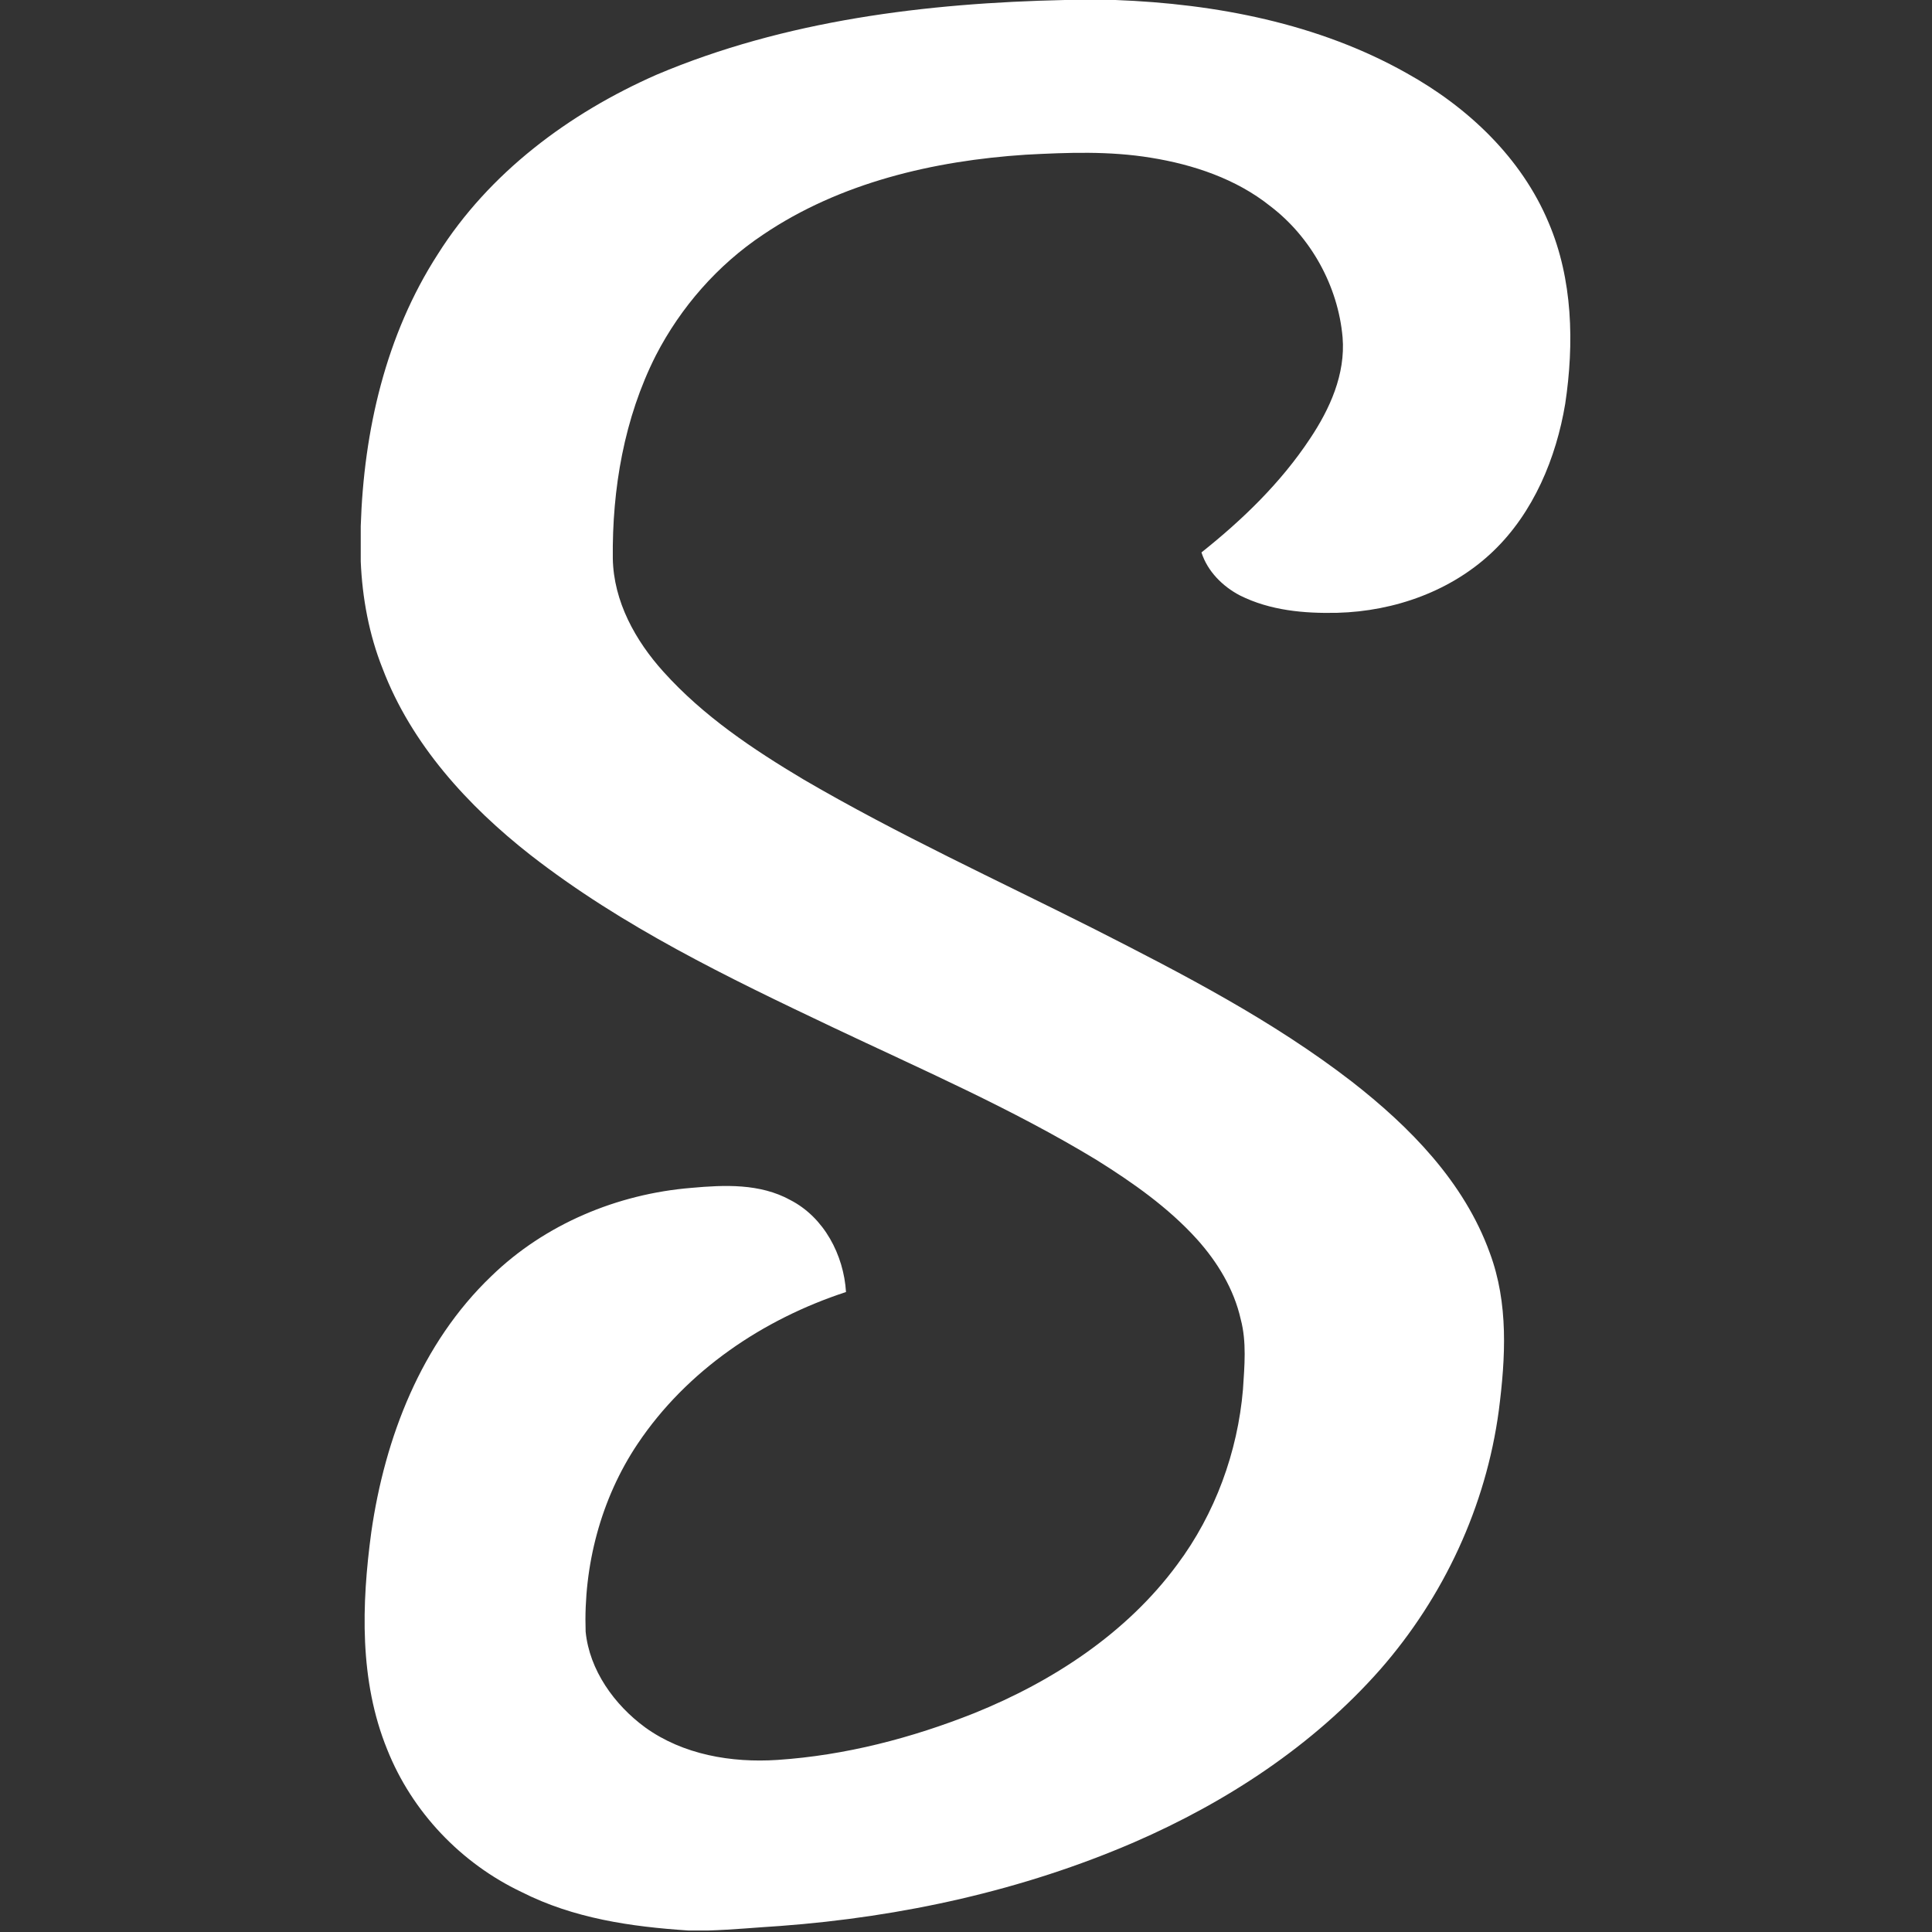 <?xml version="1.0" encoding="UTF-8"?> <svg xmlns="http://www.w3.org/2000/svg" xmlns:xlink="http://www.w3.org/1999/xlink" version="1.1" id="Layer_1" x="0px" y="0px" viewBox="0 0 256 256" style="enable-background:new 0 0 256 256;" xml:space="preserve"><rect x="0" y="0" width="256" height="256" fill="#333333" stroke="none"/> <style type="text/css"> .st0{fill:#FFFFFF;} </style> <path class="st0" d="M141.1,0h6.7c13.3,0.5,26.9,3.1,38.6,9.7c8.1,4.5,15.2,11.2,18.8,19.8c3.2,7.5,3.4,16,2.2,24 c-1.2,7.2-4.2,14.4-9.5,19.5c-5.5,5.3-13.1,8-20.7,8.2c-4.4,0.1-8.9-0.3-12.9-2.3c-2.3-1.2-4.3-3.2-5.1-5.7 c5.4-4.3,10.5-9.2,14.4-15.1c2.6-3.9,4.7-8.5,4.3-13.4c-0.6-6.8-4.2-13.3-9.6-17.4c-4.5-3.6-10.2-5.5-15.8-6.4 c-5.5-0.9-11-0.7-16.6-0.4c-12.2,0.8-24.6,3.7-34.8,10.6c-6,4-10.9,9.6-14.2,16c-4.2,8.3-5.8,17.7-5.7,26.9c0.1,5.7,3,10.9,6.7,15 c5.3,5.9,11.9,10.3,18.6,14.3c12.5,7.3,25.6,13.3,38.5,19.8c11.8,6,23.6,12.1,34.1,20.2c7.7,6,14.9,13.3,18.3,22.7 c2.5,6.7,2.1,13.9,1.2,20.9c-1.7,12.7-7.3,24.7-15.7,34.3c-8.9,10.1-20.4,17.6-32.6,22.9c-14.8,6.4-30.8,9.9-46.9,11.1 c-3.2,0.2-6.3,0.5-9.5,0.6h-2.7c-7.6-0.5-15.2-1.6-22.1-5.1c-8-3.8-14.5-10.6-17.8-18.9c-3.7-9.1-3.4-19.2-2.1-28.8 c1.8-12.5,6.6-25,15.9-33.9c7.1-6.9,16.7-10.9,26.5-11.7c4.4-0.4,9.1-0.6,13.1,1.6c4.5,2.3,7.1,7.3,7.4,12.2 c-11,3.6-21.1,10.4-27.6,20.1c-4.9,7.3-7.2,16.2-6.9,24.9c0.5,5.1,3.8,9.7,7.9,12.7c5,3.6,11.4,4.7,17.5,4.3 c9-0.6,17.8-2.9,26.1-6.2c10.4-4.2,20.2-10.6,26.9-19.7c5-6.7,8-14.9,8.7-23.2c0.2-3.1,0.5-6.3-0.3-9.3c-0.9-4-3.1-7.6-5.8-10.6 c-3.8-4.2-8.5-7.5-13.3-10.5c-11.2-6.8-23.2-12-35-17.6c-13.9-6.6-27.8-13.3-40-22.8c-8.3-6.5-15.8-14.7-19.6-24.7 c-1.8-4.5-2.7-9.4-2.9-14.2v-4.7c0.4-12.6,3.3-25.3,10.2-36c6.8-10.8,17.4-18.7,29-23.8C104,2.7,122.7,0.4,141.1,0z"></path> </svg> 
